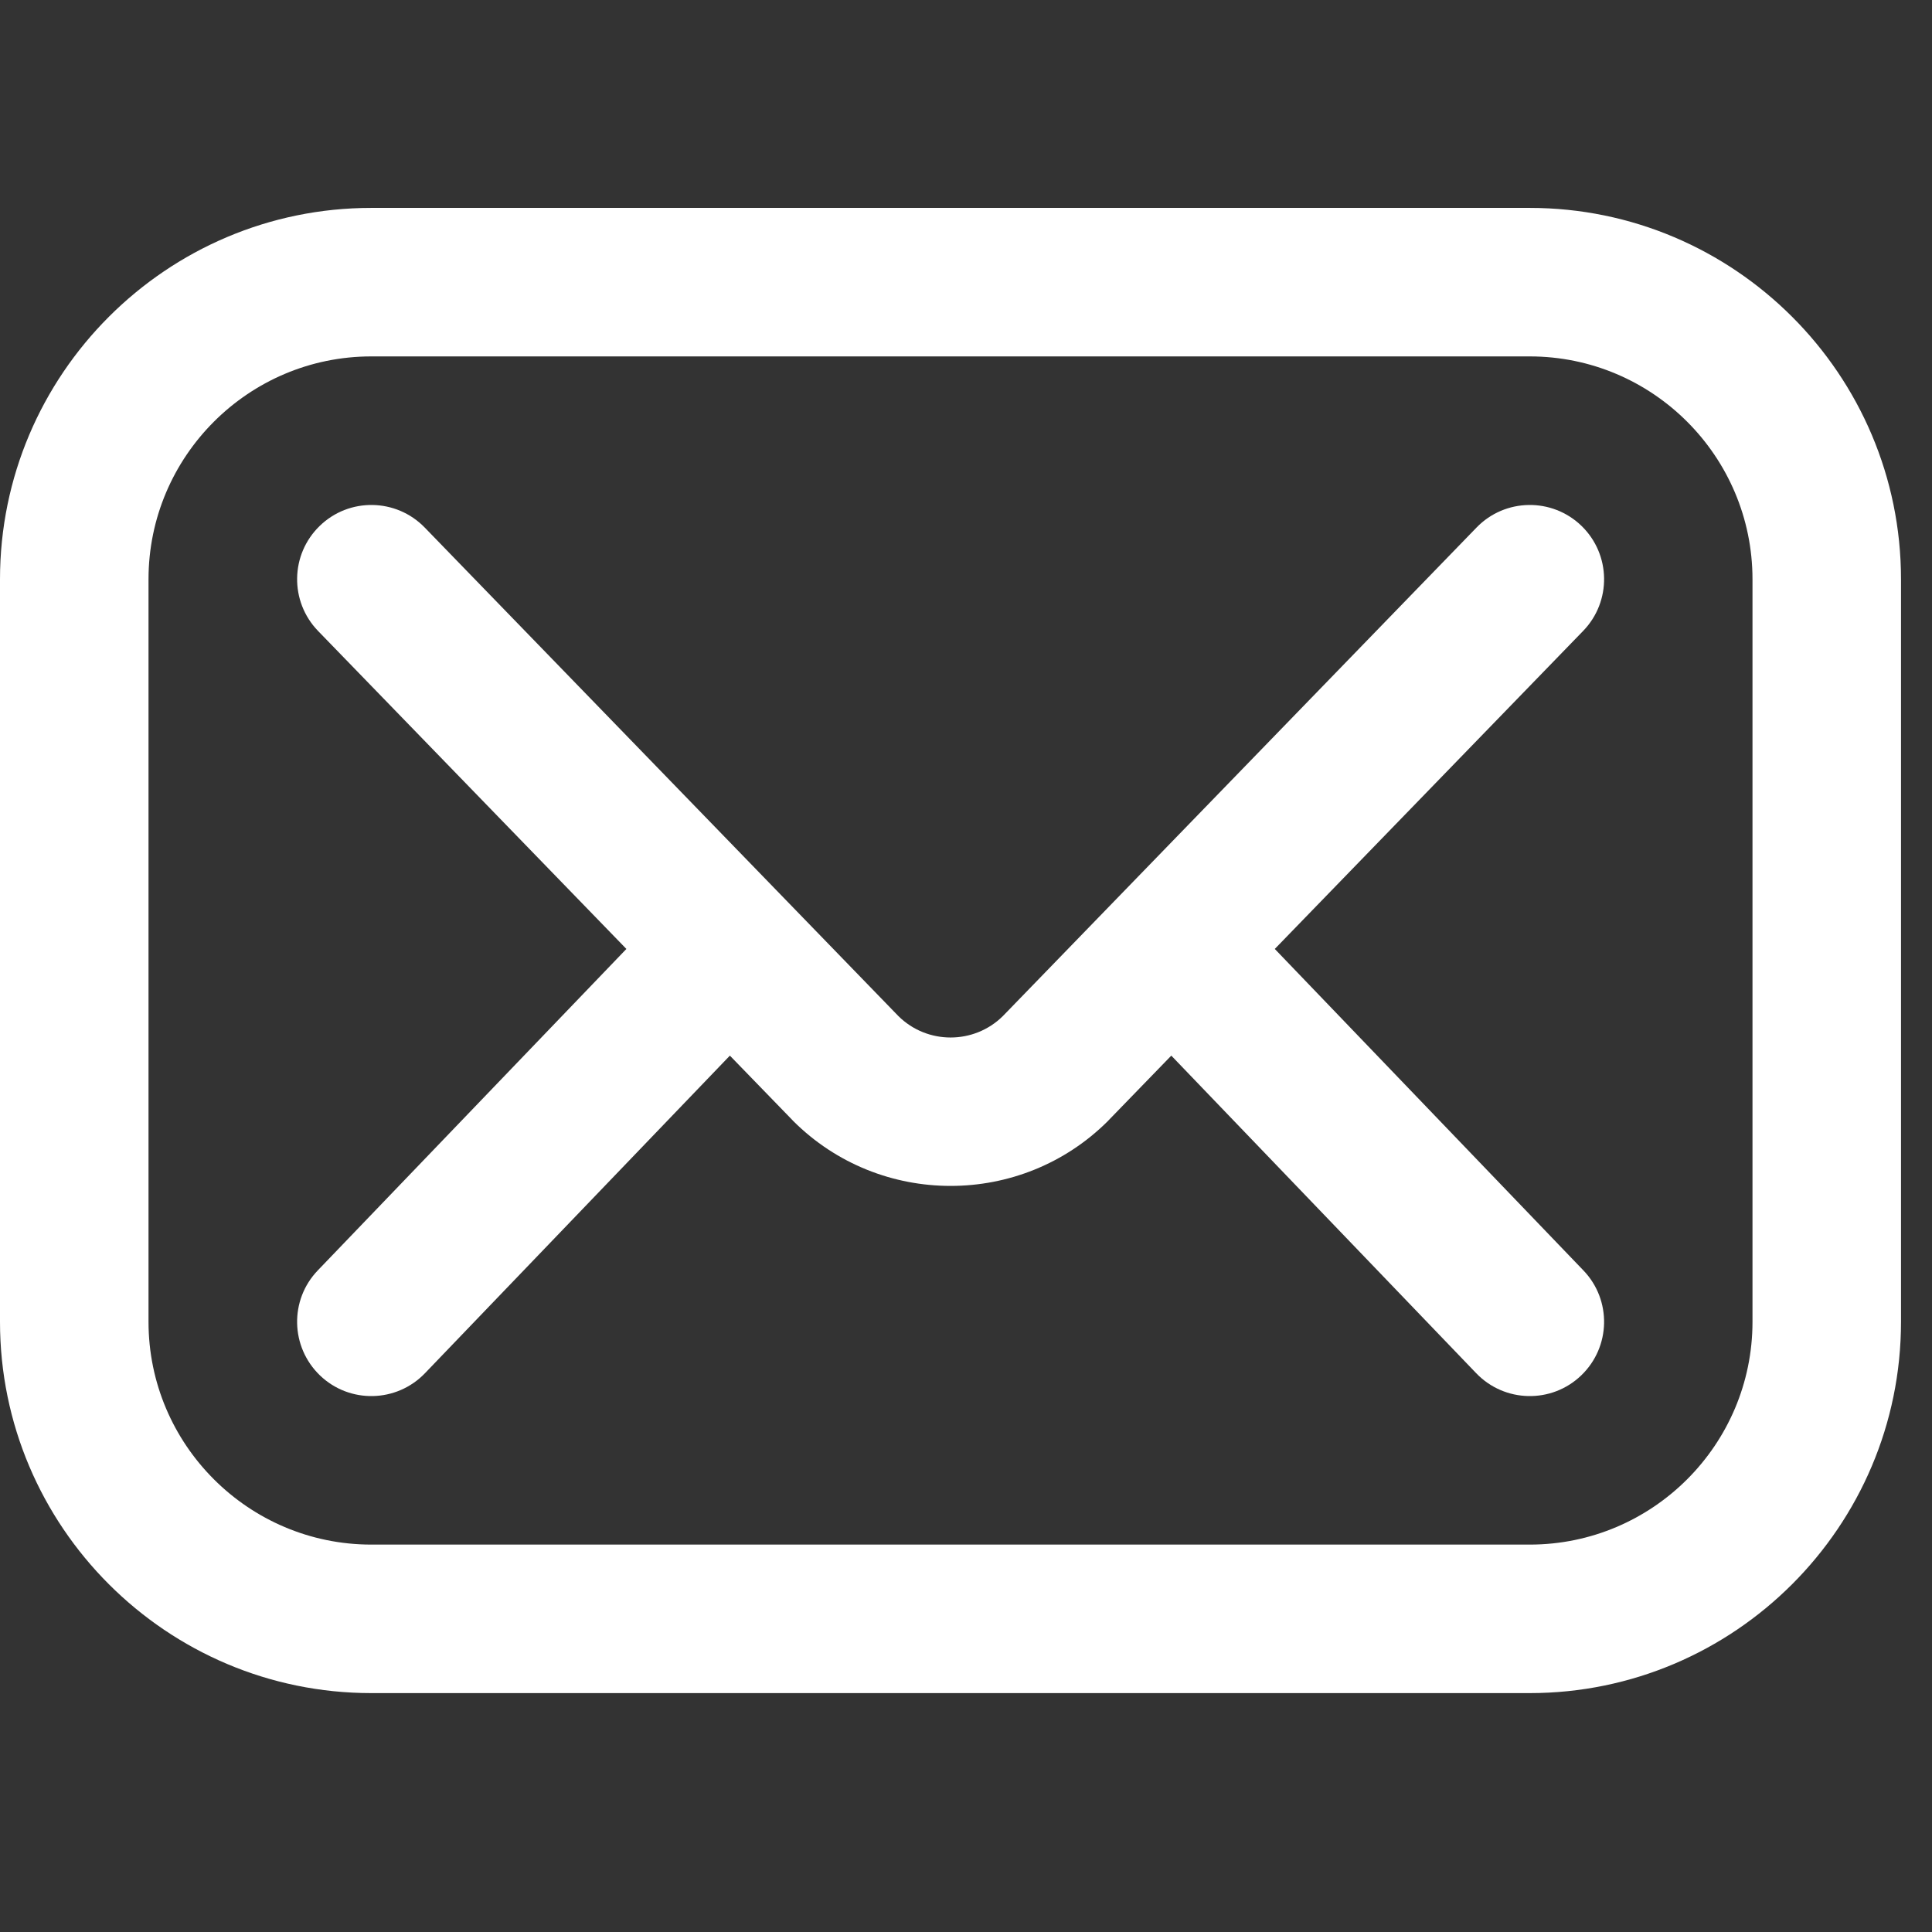 <?xml version="1.0" encoding="UTF-8"?> <svg xmlns="http://www.w3.org/2000/svg" width="23" height="23" viewBox="0 0 23 23" fill="none"><rect x="0" y="0" width="23" height="23" fill="#333333" stroke="none"/><g clip-path="url(#clip0_322_300)"><path d="M18.211 20.156H4.42C1.983 20.156 0 18.173 0 15.736V6.896C0 4.458 1.983 2.475 4.42 2.475H18.211C20.648 2.475 22.631 4.458 22.631 6.896V15.736C22.631 18.173 20.648 20.156 18.211 20.156ZM4.42 4.243C2.958 4.243 1.768 5.433 1.768 6.896V15.736C1.768 17.198 2.958 18.388 4.42 18.388H18.211C19.674 18.388 20.863 17.198 20.863 15.736V6.896C20.863 5.433 19.674 4.243 18.211 4.243H4.42Z" fill="white"></path><path d="M15.176 11.297L18.847 7.511C19.187 7.16 19.178 6.601 18.828 6.261C18.477 5.921 17.917 5.93 17.578 6.28L11.938 12.097C11.594 12.436 11.039 12.436 10.696 12.097L5.056 6.28C4.716 5.93 4.156 5.921 3.806 6.261C3.455 6.601 3.447 7.16 3.786 7.511L7.457 11.297L3.783 15.124C3.445 15.476 3.457 16.035 3.809 16.374C4.161 16.712 4.721 16.7 5.059 16.348L8.689 12.567L9.432 13.333C9.435 13.336 9.438 13.339 9.441 13.343C9.958 13.86 10.637 14.118 11.317 14.118C11.996 14.118 12.675 13.86 13.192 13.343C13.195 13.339 13.198 13.336 13.201 13.333L13.944 12.567L17.574 16.348C17.912 16.7 18.472 16.712 18.824 16.374C19.177 16.035 19.188 15.476 18.85 15.124L15.176 11.297Z" fill="white"></path></g><defs><clipPath id="clip0_322_300"><rect width="22.631" height="22.631" fill="white"></rect></clipPath></defs></svg> 